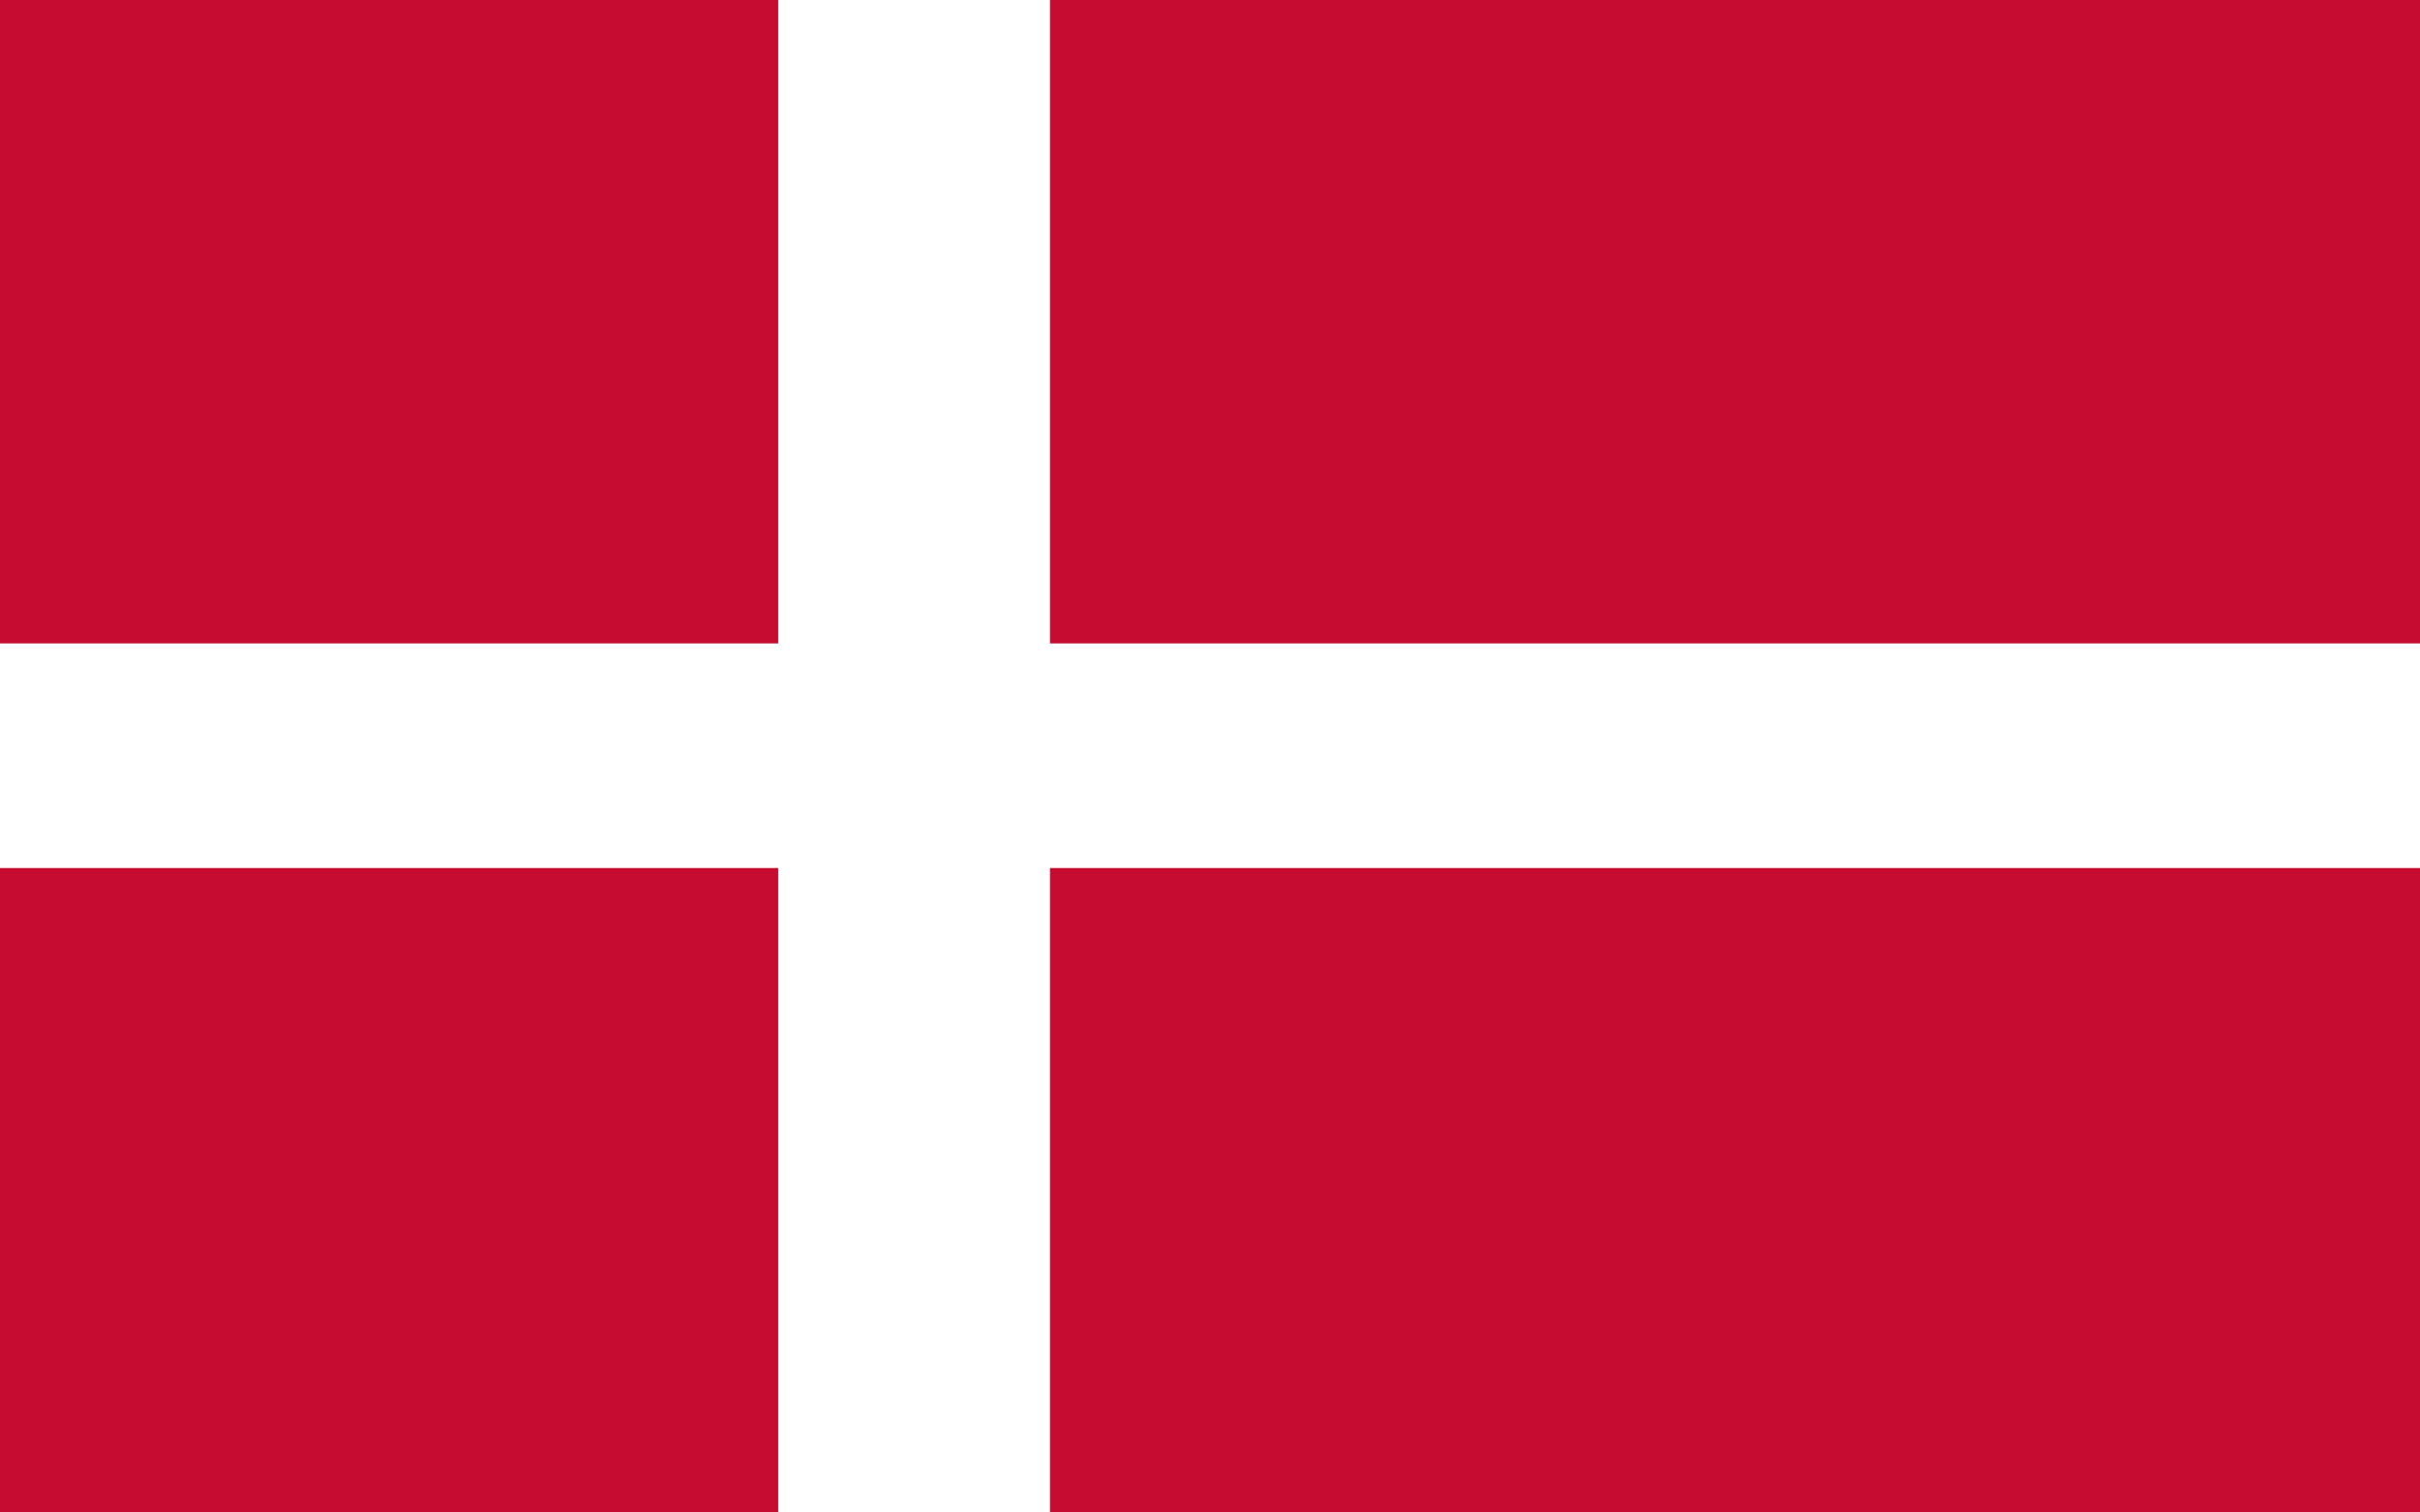 <svg width="16" height="10" viewBox="0 0 16 10" fill="none" xmlns="http://www.w3.org/2000/svg">
<rect x="0" y="0" width="16" height="10" fill="#333333" stroke="none"/>
<g clip-path="url(#clip0_373_4125)">
<rect width="16" height="10" fill="white"/>
<g clip-path="url(#clip1_373_4125)">
<path d="M16 0H0V10H16V0Z" fill="#C60C30"/>
<path d="M6.942 0H5.145V10H6.942V0Z" fill="white"/>
<path d="M16 4.254H0V5.739H16V4.254Z" fill="white"/>
</g>
</g>
<defs>
<clipPath id="clip0_373_4125">
<rect width="16" height="10" fill="white"/>
</clipPath>
<clipPath id="clip1_373_4125">
<rect width="16" height="10" fill="white"/>
</clipPath>
</defs>
</svg>
